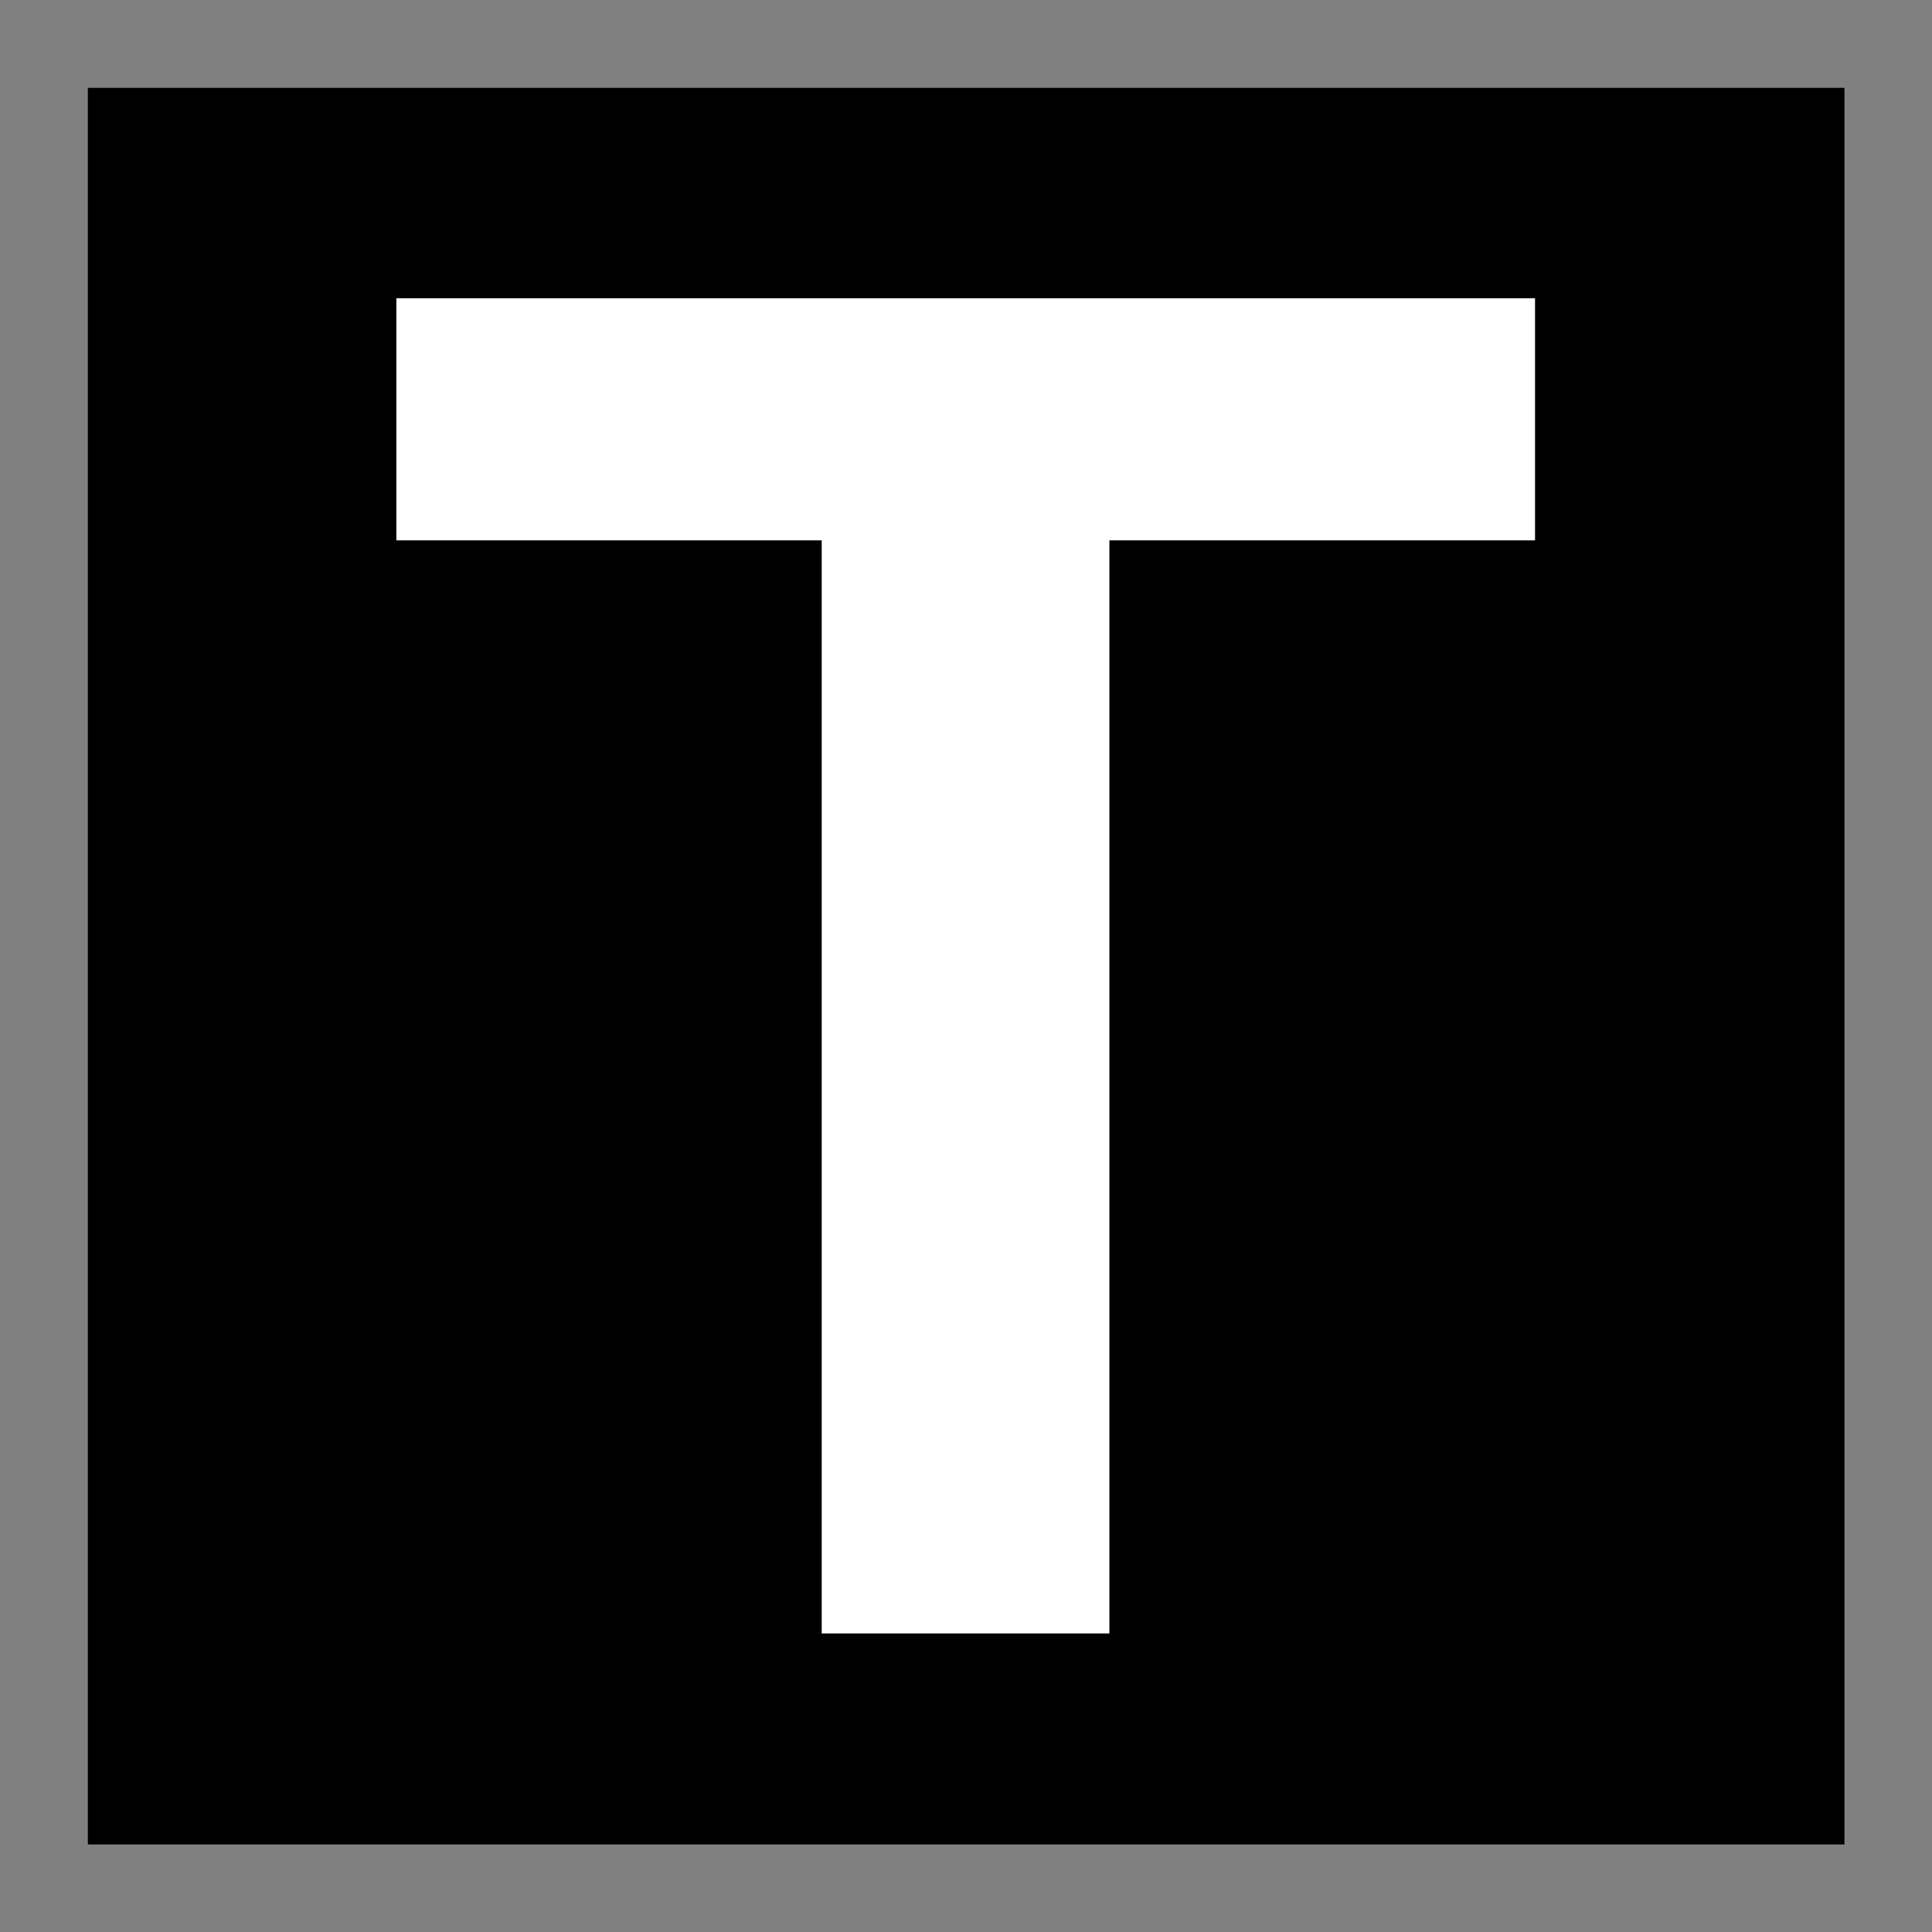 <svg xmlns="http://www.w3.org/2000/svg" id="Ebene_1" viewBox="0 0 64 64"><rect x="0" y="0" width="64" height="64" fill="#808080" stroke="none"/><defs><style>.cls-1{fill:#fff;}</style></defs><rect x="2.91" y="2.91" width="58.19" height="58.19"></rect><path class="cls-1" d="M27.23,17.9h-14.1v-8.02h37.72v8.02h-14.1v36.21h-9.53V17.9Z"></path></svg>